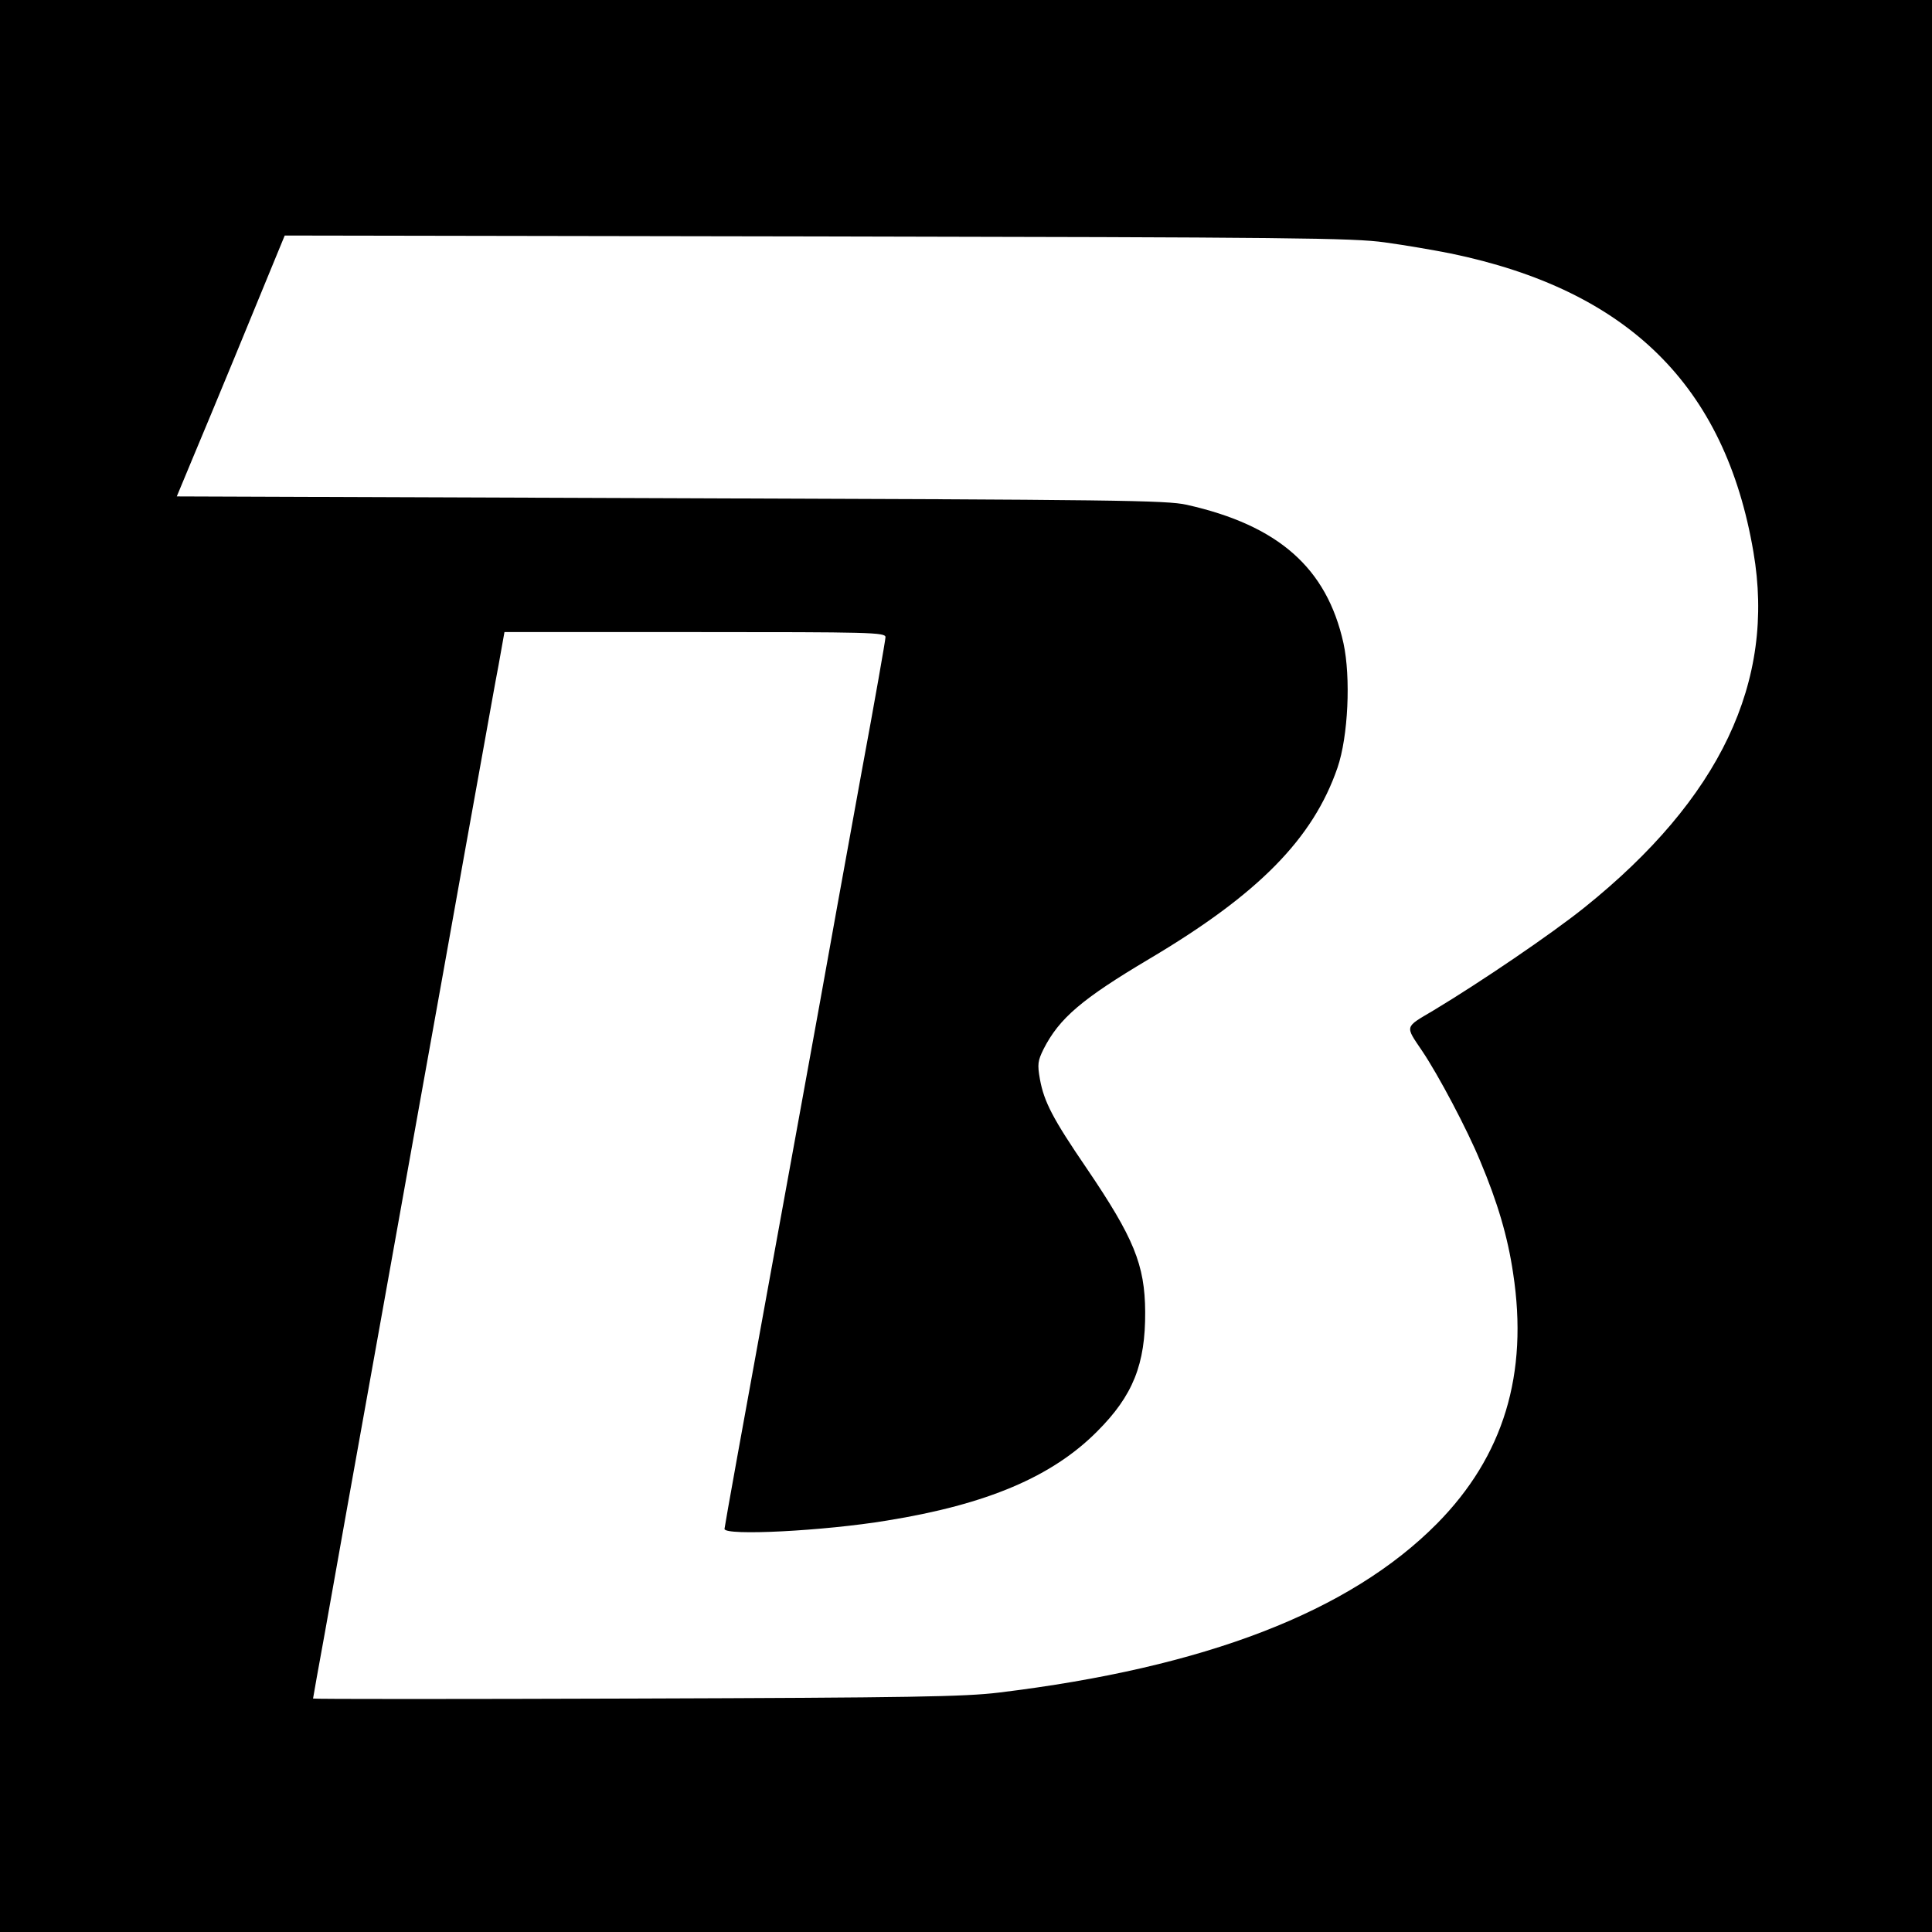 <?xml version="1.0" standalone="no"?>
<!DOCTYPE svg PUBLIC "-//W3C//DTD SVG 20010904//EN"
 "http://www.w3.org/TR/2001/REC-SVG-20010904/DTD/svg10.dtd">
<svg version="1.0" xmlns="http://www.w3.org/2000/svg"
 width="648pt" height="648pt" viewBox="0 0 648 648"
 preserveAspectRatio="xMidYMid meet">
<g transform="translate(0,648) scale(0.1,-0.1)"
fill="#000000" stroke="none">
<path d="M0 3240 l0 -3240 3240 0 3240 0 0 3240 0 3240 -3240 0 -3240 0 0
-3240z m4645 2427 c66 -9 165 -26 220 -37 595 -123 921 -443 1016 -1001 75
-435 -112 -828 -567 -1193 -111 -89 -348 -250 -506 -345 -98 -58 -96 -50 -38
-136 54 -80 151 -263 195 -370 58 -138 92 -253 110 -375 52 -339 -32 -614
-255 -840 -293 -296 -777 -483 -1470 -567 -115 -14 -295 -17 -1217 -20 -596
-2 -1083 -2 -1083 0 0 2 18 103 40 223 21 120 109 611 195 1089 86 479 176
983 201 1120 45 251 93 521 140 780 14 77 34 191 46 253 l20 112 639 0 c588 0
639 -1 639 -17 0 -9 -36 -215 -81 -457 -76 -419 -93 -511 -138 -763 -11 -60
-87 -480 -170 -934 -83 -454 -151 -831 -151 -837 0 -24 334 -7 545 28 335 54
554 147 705 299 120 120 162 225 161 401 -1 158 -38 248 -196 481 -114 167
-143 223 -157 299 -9 51 -7 62 12 101 53 104 128 168 355 303 366 217 549 403
631 641 36 105 45 303 20 418 -56 252 -218 395 -526 464 -68 15 -229 17 -1731
22 l-1656 6 52 125 c69 164 215 518 268 648 l42 102 1785 -3 c1593 -3 1798 -5
1905 -20z"/>
</g>
</svg>
